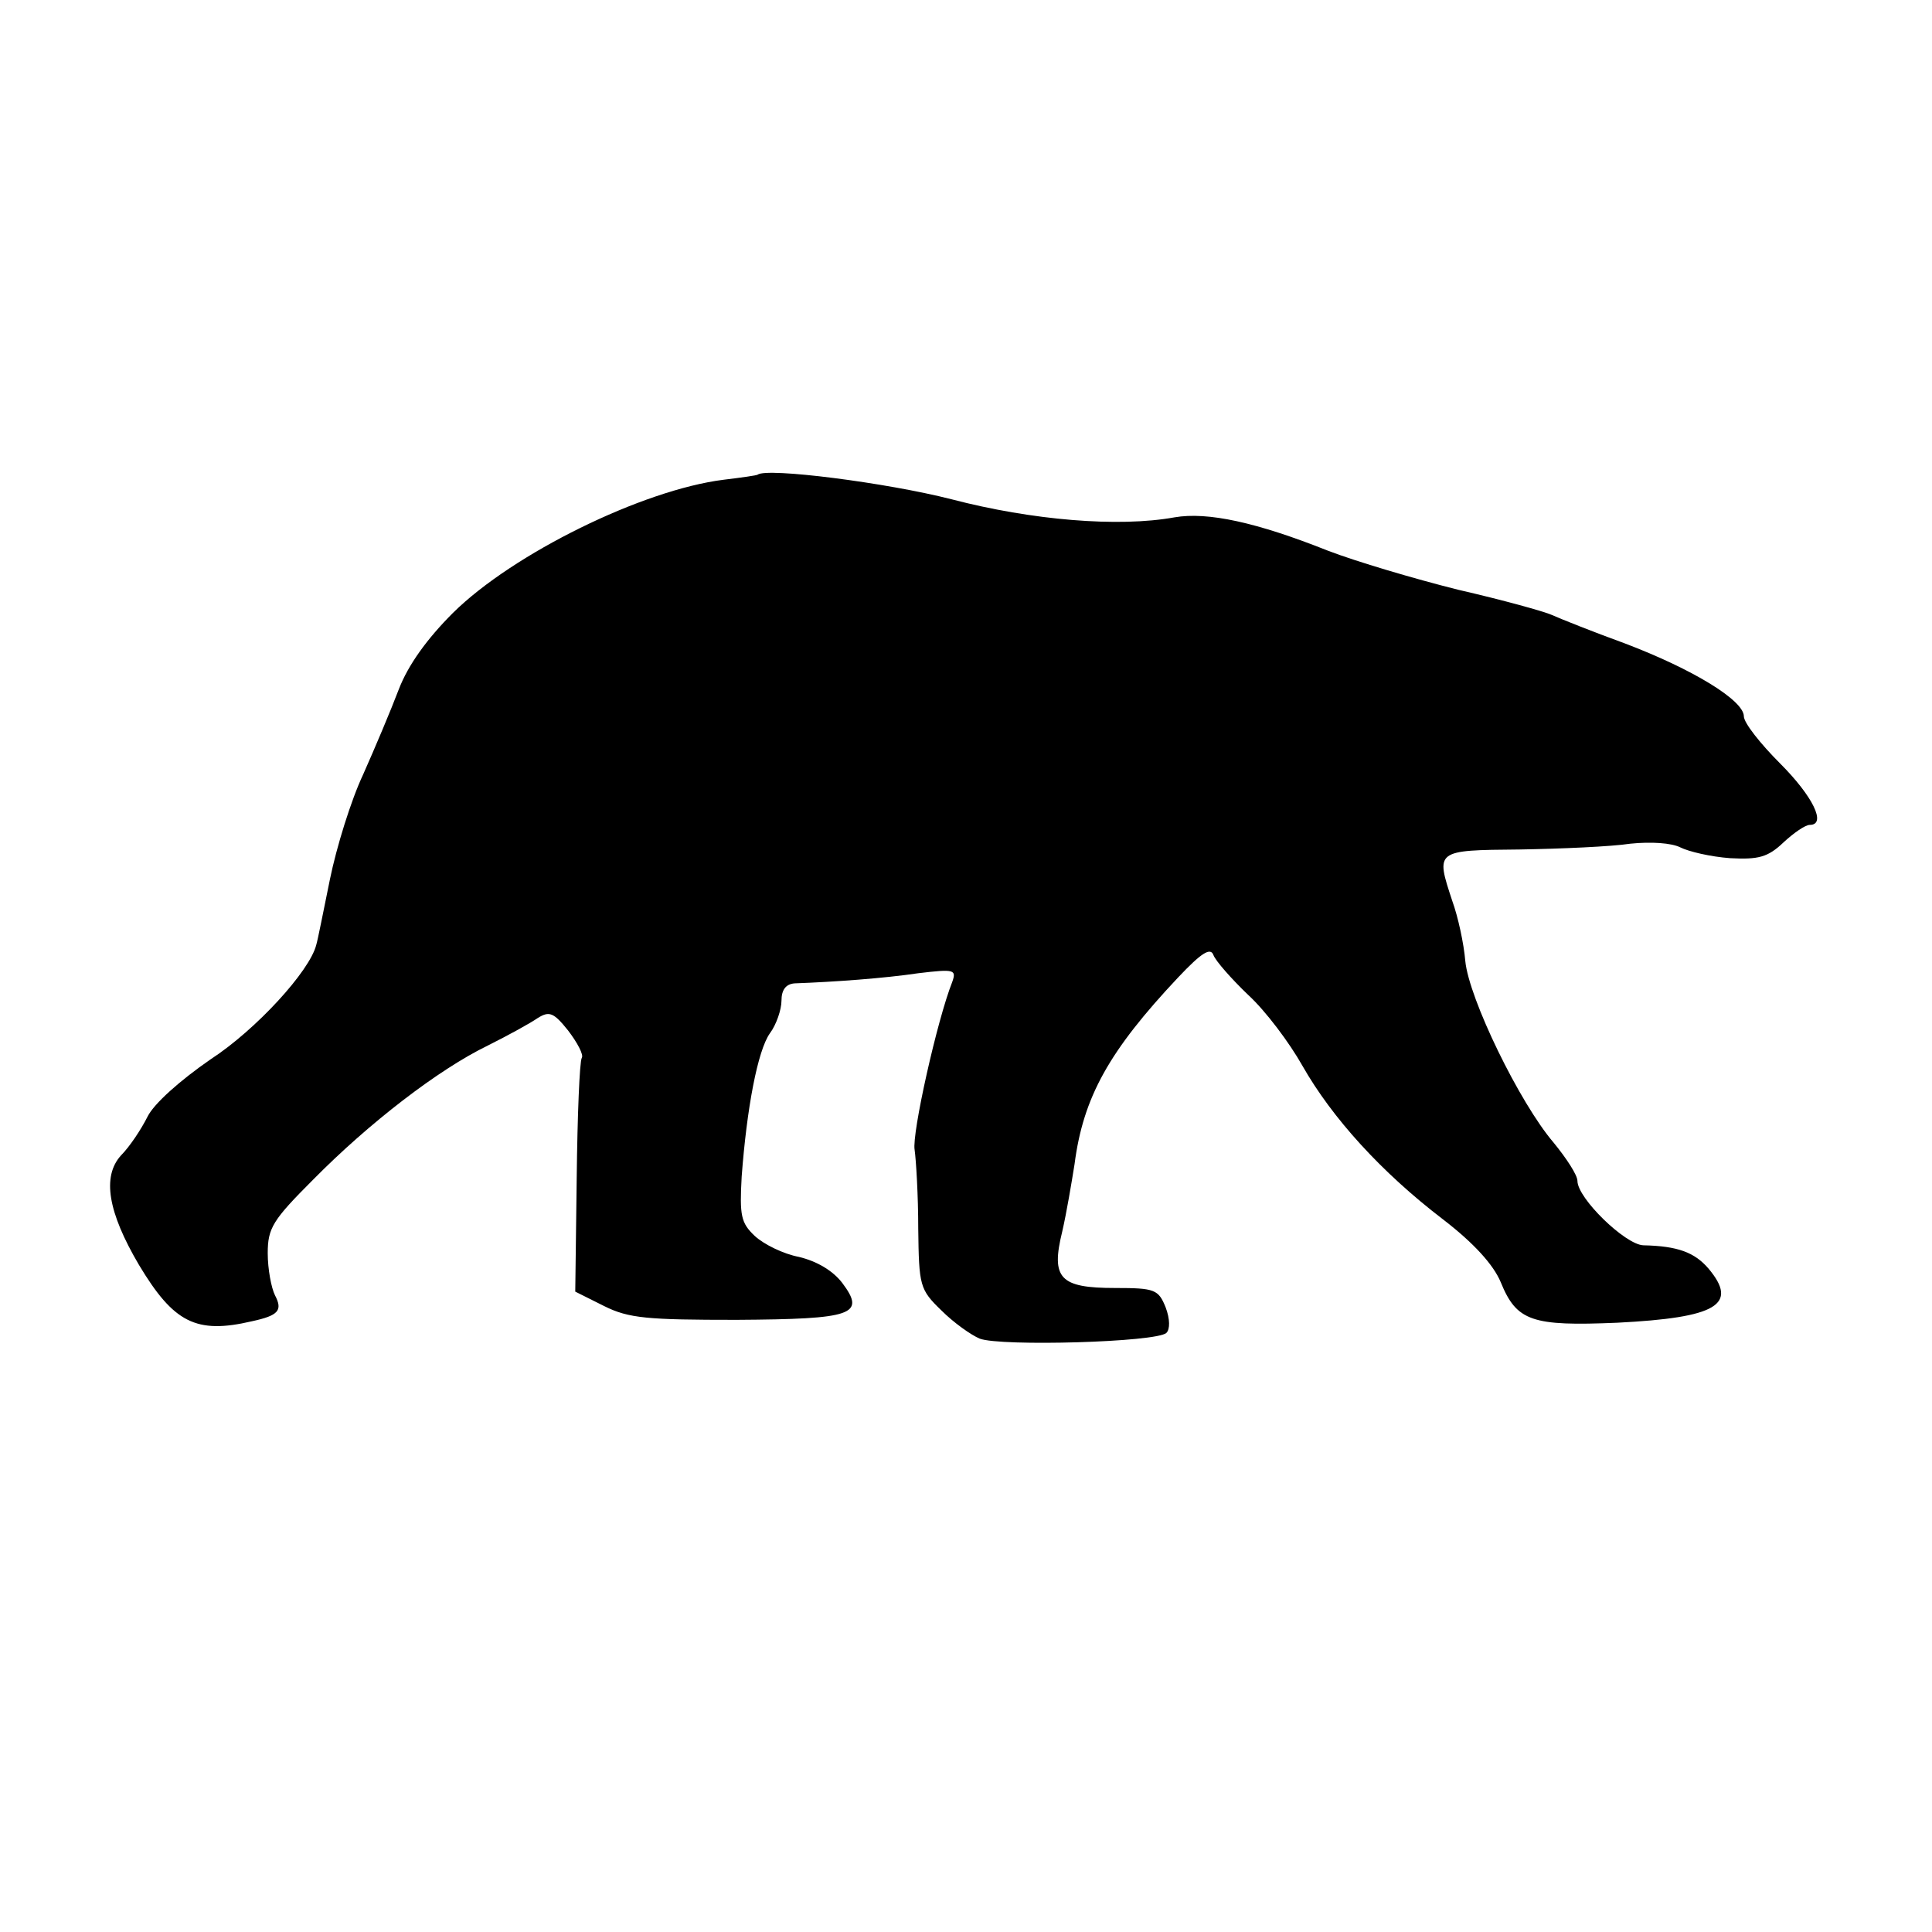 <?xml version="1.0" standalone="no"?>
<!DOCTYPE svg PUBLIC "-//W3C//DTD SVG 20010904//EN"
 "http://www.w3.org/TR/2001/REC-SVG-20010904/DTD/svg10.dtd">
<svg version="1.0" xmlns="http://www.w3.org/2000/svg"
 width="267pt" height="267pt" viewBox="0 0 267 267"
 preserveAspectRatio="xMidYMid meet">
<g transform="translate(0,267) scale(0.1,-0.1)"
fill="#000000" stroke="none">
<path d="M1047 2014 c-1 -1 -22 -4 -47 -7 -112 -14 -291 -102 -374 -184 -36
-36 -62 -72 -75 -106 -11 -29 -33 -81 -49 -117 -17 -36 -37 -101 -46 -145 -9
-44 -17 -85 -19 -91 -9 -36 -83 -117 -146 -158 -42 -29 -78 -61 -87 -79 -9
-18 -25 -42 -37 -54 -26 -29 -18 -78 25 -151 48 -80 79 -96 156 -78 37 8 43
15 32 36 -5 10 -10 36 -10 58 0 35 7 46 63 102 77 78 173 152 241 185 28 14
59 31 69 38 16 10 22 8 42 -17 13 -17 22 -34 19 -38 -3 -5 -6 -79 -7 -166 l-2
-157 40 -20 c34 -17 60 -19 183 -19 161 1 179 7 146 51 -13 17 -35 30 -60 36
-21 4 -48 17 -61 29 -19 18 -21 28 -18 82 7 94 22 174 39 198 9 12 16 33 16
45 0 15 6 23 18 24 55 2 124 7 171 14 50 6 53 5 47 -12 -21 -53 -56 -210 -52
-232 2 -14 5 -63 5 -109 1 -79 2 -84 32 -113 17 -17 41 -34 53 -39 29 -11 245
-5 258 8 5 5 5 19 -1 35 -10 25 -15 27 -70 27 -76 0 -89 13 -73 78 6 26 13 68
17 93 12 93 48 157 143 258 33 35 45 42 49 31 3 -8 25 -33 48 -55 24 -22 57
-66 75 -98 41 -72 109 -147 194 -212 43 -33 70 -63 80 -87 22 -54 43 -61 161
-56 138 7 168 25 126 75 -19 22 -42 31 -90 32 -25 1 -91 65 -91 89 0 8 -15 31
-33 53 -47 55 -117 199 -122 251 -2 24 -10 61 -18 83 -23 70 -24 70 93 71 58
1 127 4 153 8 29 3 57 1 69 -5 12 -6 42 -13 69 -15 39 -2 52 1 74 22 14 13 30
24 36 24 24 0 4 40 -41 85 -27 27 -50 56 -50 65 0 22 -70 65 -165 101 -44 16
-89 34 -100 39 -11 5 -69 21 -130 35 -60 15 -141 39 -180 54 -98 39 -166 54
-212 46 -77 -14 -197 -4 -308 25 -90 23 -255 44 -268 34z"/>
</g>
</svg>
